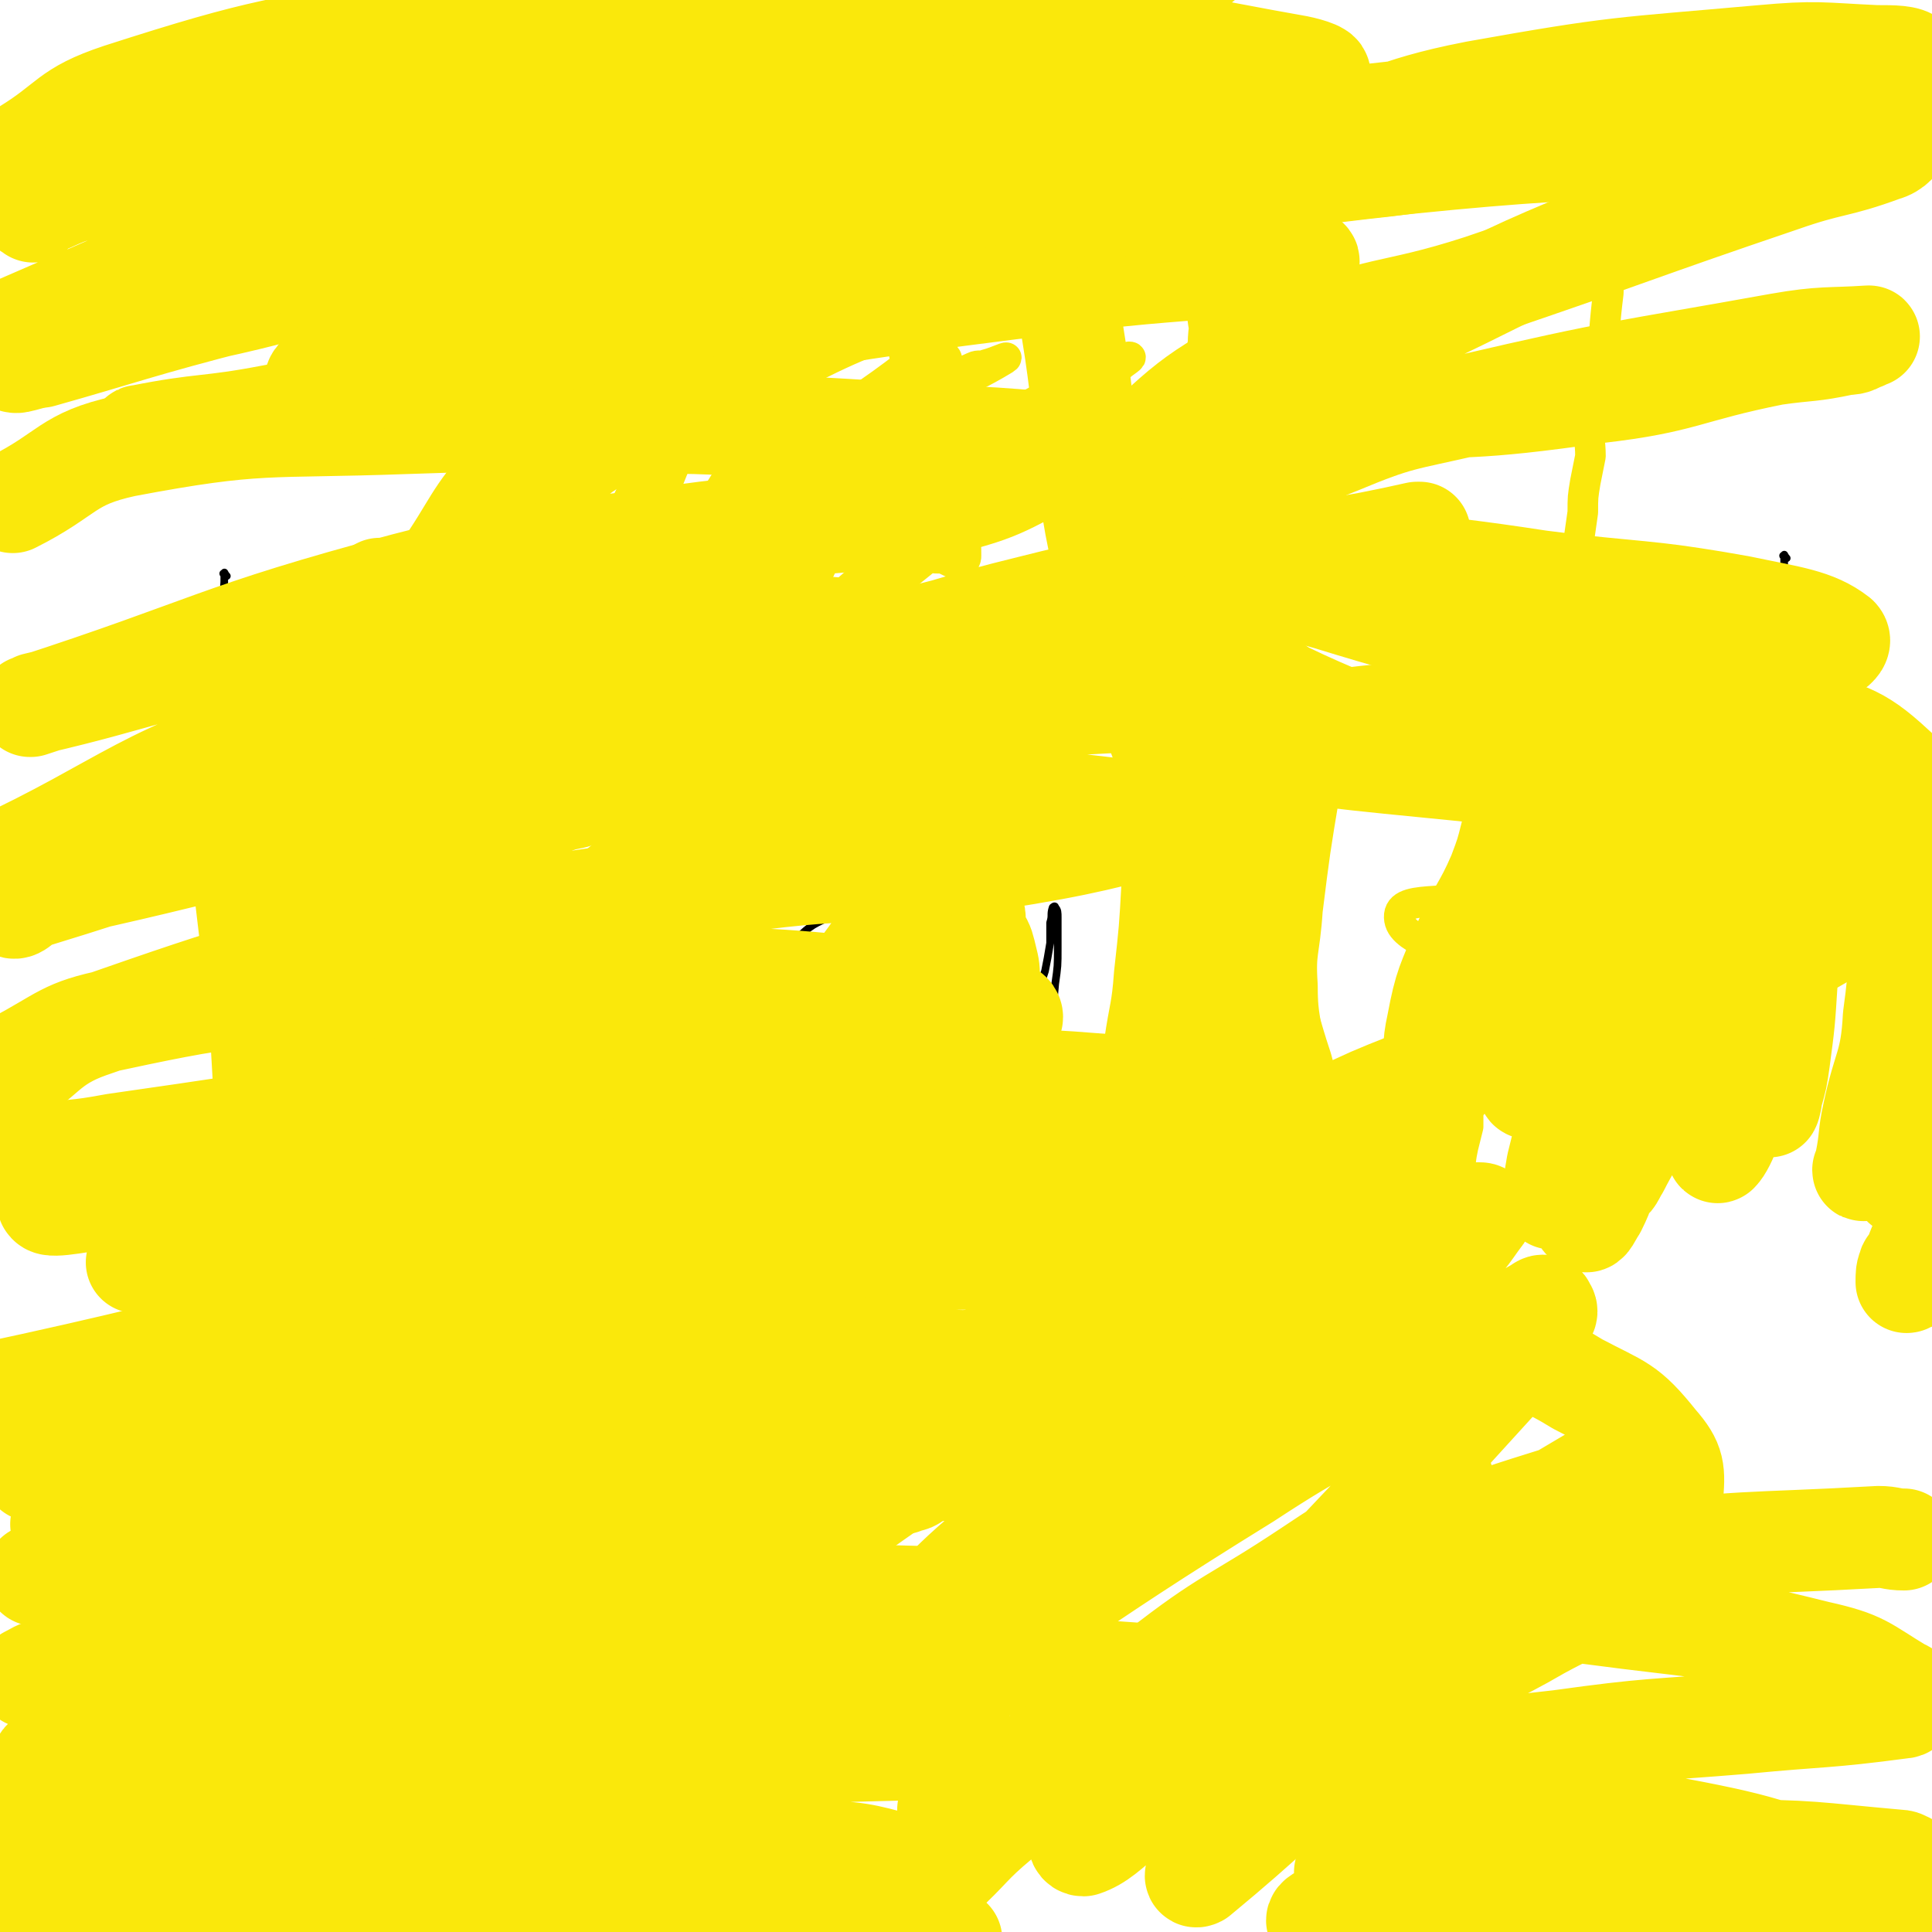 <svg viewBox='0 0 758 758' version='1.1' xmlns='http://www.w3.org/2000/svg' xmlns:xlink='http://www.w3.org/1999/xlink'><g fill='none' stroke='#000000' stroke-width='3' stroke-linecap='round' stroke-linejoin='round'><path d='M89,226c-1,-1 -1,-2 -1,-1 -1,0 0,0 0,1 0,4 0,4 -1,8 -1,6 -1,6 -1,12 -1,8 -1,8 -2,16 -2,15 -3,15 -4,30 -1,15 0,15 0,29 0,16 -1,16 0,31 1,13 1,13 2,26 1,13 1,13 2,26 2,13 2,13 3,26 1,14 2,14 3,28 0,10 0,10 0,20 1,8 1,8 1,17 1,9 1,9 1,19 1,7 1,7 1,14 1,7 0,7 1,15 1,5 1,4 2,9 1,5 1,5 2,9 '/><path d='M84,274c-1,-1 -2,-1 -1,-1 0,-1 1,0 2,-1 5,-1 5,-1 11,-3 4,-1 4,-1 9,-2 8,-1 8,-2 16,-1 8,0 9,-1 17,1 5,2 5,2 9,5 9,6 10,5 17,13 10,9 11,8 18,19 9,14 8,14 15,29 6,15 5,15 10,30 5,13 6,12 10,25 4,15 4,15 6,30 3,14 3,14 4,29 0,15 0,15 -2,30 -2,12 -2,13 -5,25 -4,12 -4,12 -8,23 -2,6 -2,6 -4,11 -5,10 -5,10 -10,19 -5,6 -5,6 -11,12 -4,3 -4,2 -8,5 -3,2 -3,2 -7,4 -2,1 -2,1 -5,2 -2,1 -2,1 -4,1 -2,1 -3,1 -5,1 -1,0 -1,1 -3,0 -2,0 -2,0 -4,-1 0,0 0,-1 0,-1 '/><path d='M378,355c-1,-1 -1,-1 -1,-1 -1,-1 -2,-1 -3,-1 -3,-1 -3,-1 -6,-1 -6,-1 -6,-1 -12,-1 -4,0 -4,1 -8,2 -4,1 -4,2 -8,3 -7,2 -8,1 -15,4 -7,3 -8,4 -14,10 -7,6 -6,7 -11,14 -6,8 -6,8 -11,17 -5,9 -5,9 -9,18 -3,10 -3,11 -5,22 -1,13 -1,13 -1,26 0,11 0,11 2,23 1,4 2,4 4,9 2,4 1,5 5,9 4,5 4,5 11,7 8,4 8,5 17,4 9,0 10,-2 19,-5 10,-4 10,-4 19,-10 8,-6 8,-7 14,-14 7,-8 6,-9 12,-18 5,-9 5,-9 10,-19 5,-10 5,-11 9,-21 3,-9 4,-9 6,-18 3,-10 3,-10 5,-21 1,-6 1,-6 3,-12 1,-5 1,-5 2,-11 0,-4 0,-4 0,-8 1,-3 0,-3 1,-6 0,0 1,-1 1,0 1,1 1,2 1,4 0,6 0,6 0,12 0,7 0,7 -1,14 -1,13 -2,13 -3,26 -2,16 -2,16 -3,31 0,10 0,10 0,20 0,7 0,7 1,14 0,6 -1,7 1,13 1,3 2,3 4,6 1,1 1,1 1,1 '/><path d='M460,298c-1,-1 -1,-1 -1,-1 -1,-1 0,0 0,0 0,1 0,0 0,0 -1,5 0,5 0,10 -1,8 -1,8 -2,15 0,14 0,14 0,28 -1,18 -1,18 -1,35 -1,7 0,7 0,14 -1,10 0,10 0,19 -1,4 -1,4 -1,8 0,5 0,5 -1,10 -1,4 -1,4 -2,8 0,3 0,3 -1,6 0,2 0,3 -1,3 0,0 0,-1 0,-3 -1,-5 0,-5 0,-10 0,-8 -1,-8 -1,-16 0,-17 0,-17 1,-34 1,-8 2,-8 4,-17 2,-9 1,-9 3,-18 1,-6 2,-6 3,-12 1,-6 2,-6 3,-11 0,-4 0,-4 1,-8 1,-5 0,-5 2,-10 1,-4 1,-4 3,-7 2,-3 2,-3 5,-5 3,-3 3,-3 7,-4 4,-2 4,-2 8,-3 5,-1 5,0 10,-1 '/><path d='M626,331c-1,-1 -1,-1 -1,-1 -2,-1 -3,0 -5,0 -3,0 -3,0 -6,0 -3,1 -3,1 -6,1 -4,2 -4,1 -8,4 -8,4 -8,5 -15,10 -6,4 -7,4 -12,9 -4,5 -4,6 -7,12 -4,8 -4,8 -7,16 -2,5 -2,5 -3,10 -2,9 -3,9 -3,18 0,6 0,7 2,12 2,4 3,5 7,7 5,4 6,4 13,5 7,1 7,1 14,-1 8,-2 8,-3 15,-8 11,-8 13,-7 22,-17 6,-7 5,-8 9,-17 2,-5 2,-5 4,-11 2,-5 2,-5 3,-9 1,-6 1,-9 2,-12 0,-1 -1,1 -1,3 -1,8 -1,8 -1,16 0,8 0,8 0,16 0,9 0,9 1,17 0,8 0,8 1,16 0,5 1,5 2,10 1,6 1,6 3,11 3,4 3,4 7,8 3,3 4,3 8,6 '/><path d='M701,219c-1,-1 -1,-2 -1,-1 -1,0 0,0 0,1 0,1 0,1 0,3 0,12 1,12 0,23 -1,16 -2,16 -3,31 -2,19 -2,19 -4,38 -2,14 -2,14 -4,29 -2,15 -1,15 -3,31 -1,8 -2,8 -3,17 -1,4 -1,4 -2,8 0,4 0,4 -1,7 0,3 -1,4 0,6 1,1 2,0 2,0 2,-1 2,-2 4,-4 4,-6 3,-6 8,-12 4,-7 4,-7 9,-14 6,-7 7,-7 13,-14 6,-6 5,-6 11,-12 2,-2 2,-3 6,-4 3,-1 4,0 7,2 4,3 4,4 6,9 2,11 1,11 2,23 1,16 1,16 1,32 0,10 -1,10 -1,20 -1,8 -1,8 -2,16 -1,7 -1,7 -3,13 -2,5 -2,5 -4,9 -2,3 -2,3 -3,6 '/></g>
<g fill='none' stroke='#FAE80B' stroke-width='3' stroke-linecap='round' stroke-linejoin='round'><path d='M123,361c-1,-1 -1,-1 -1,-1 -1,-1 -1,0 -1,0 0,0 0,0 0,1 -1,1 -1,1 -1,3 0,3 0,3 0,6 0,7 0,7 1,13 1,8 1,8 2,16 1,10 0,10 0,20 1,11 1,11 2,22 1,20 1,20 2,39 0,13 -1,13 0,26 1,7 2,7 4,14 1,5 0,5 1,9 1,3 1,4 2,5 1,0 1,-1 2,-2 1,-9 1,-9 2,-17 1,-16 0,-16 0,-31 0,-15 1,-15 0,-31 -1,-17 -1,-17 -2,-34 -2,-35 -2,-35 -5,-70 -1,-11 -1,-11 -2,-21 -1,-7 -1,-7 -2,-14 0,-3 0,-3 -1,-6 0,-3 0,-3 0,-5 0,-1 0,-3 0,-2 1,1 1,3 1,7 2,8 2,8 4,17 3,15 3,15 6,30 3,15 4,15 7,30 3,15 3,15 5,29 3,14 3,14 4,28 2,10 1,10 3,20 0,5 0,5 1,10 0,5 0,5 1,11 1,3 1,3 2,7 0,2 0,2 1,4 0,0 0,0 0,0 0,-3 0,-4 0,-8 0,-5 0,-5 0,-11 -1,-8 -1,-8 -1,-17 -1,-12 -1,-12 -3,-25 -1,-10 -1,-10 -3,-20 -3,-16 -3,-16 -7,-32 -4,-16 -5,-16 -10,-30 -2,-7 -3,-7 -4,-13 -3,-9 -3,-9 -5,-18 -1,-5 -1,-5 -2,-9 -1,-5 -1,-5 -3,-10 0,-3 0,-3 -1,-6 0,-2 0,-2 -1,-4 0,0 0,-1 0,0 -1,3 -2,3 -2,7 -1,14 -1,14 -1,27 0,14 -1,14 1,27 3,15 3,15 8,31 4,14 4,14 9,29 3,9 4,9 7,18 4,12 3,12 7,25 2,5 2,4 3,9 1,4 1,4 2,7 1,3 1,3 1,5 1,2 0,2 1,3 0,0 0,0 0,0 1,-1 1,-2 1,-3 0,-7 -1,-7 -1,-14 -1,-11 -1,-11 -2,-22 -1,-11 -1,-11 -3,-21 -3,-13 -3,-13 -7,-26 -3,-12 -4,-12 -8,-24 -5,-11 -5,-11 -9,-22 -3,-8 -3,-8 -5,-17 -2,-6 -2,-7 -3,-14 -1,-4 -1,-4 -2,-9 -1,-3 -1,-3 -1,-6 -1,-2 -1,-2 -1,-4 -1,-1 0,-1 -1,-3 0,0 0,-1 0,-1 0,1 0,2 0,4 1,7 1,7 2,14 3,13 4,13 7,26 5,16 4,16 10,33 3,11 4,10 7,21 4,10 4,10 6,19 5,18 4,18 8,36 2,6 2,5 4,11 3,6 2,6 5,13 '/></g>
<g fill='none' stroke='#FAE80B' stroke-width='40' stroke-linecap='round' stroke-linejoin='round'><path d='M697,317c-1,-1 -1,-1 -1,-1 -1,-2 -1,-2 -2,-4 -3,-4 -3,-4 -5,-9 -4,-7 -5,-7 -8,-14 -3,-8 -2,-8 -4,-17 -2,-8 -2,-8 -3,-17 0,-2 1,-2 1,-4 '/><path d='M111,296c-1,-1 -1,-2 -1,-1 -1,0 0,1 0,2 0,3 0,3 0,5 0,6 0,6 0,12 1,5 1,5 1,10 1,10 1,10 2,21 0,9 1,9 2,18 1,14 0,14 1,27 1,11 1,11 3,21 1,10 1,10 4,20 2,10 1,10 4,20 2,6 2,6 5,11 2,4 2,4 4,8 2,2 2,2 3,5 1,2 1,2 2,4 0,0 1,0 1,0 0,-1 0,-2 0,-4 0,-6 0,-6 0,-12 -1,-6 -1,-6 -2,-12 -2,-9 -2,-9 -4,-17 -1,-8 -1,-8 -3,-15 -3,-10 -3,-10 -5,-20 -2,-8 -2,-8 -4,-16 -2,-10 -2,-10 -4,-20 -3,-11 -3,-11 -6,-23 -1,-4 -2,-4 -3,-8 -2,-4 -2,-4 -3,-8 -1,-2 -1,-2 -3,-5 0,-2 0,-2 -1,-3 0,-1 0,-1 -1,-1 0,0 0,0 0,0 1,3 1,3 1,6 2,6 2,6 3,12 2,9 2,9 3,18 2,11 2,11 4,21 3,19 3,19 7,38 3,12 3,12 5,23 3,9 3,9 5,17 3,10 3,10 6,20 3,9 3,9 6,18 1,6 1,6 3,11 1,4 1,4 2,8 1,3 1,3 1,6 1,2 1,3 1,4 0,1 0,1 -1,1 0,-1 0,-2 -1,-3 -3,-7 -3,-7 -5,-13 -3,-8 -3,-8 -5,-16 -5,-16 -4,-16 -8,-32 -2,-9 -2,-9 -4,-19 -2,-10 -1,-10 -3,-19 -2,-10 -2,-10 -4,-21 -1,-7 -1,-7 -2,-15 -2,-9 -2,-9 -5,-19 -2,-9 -1,-9 -4,-18 -2,-9 -2,-9 -5,-18 -2,-6 -2,-6 -4,-12 -2,-4 -2,-4 -3,-8 -2,-2 -2,-2 -3,-5 -2,-2 -2,-2 -3,-3 -1,-1 -1,-1 -2,-2 0,0 0,0 0,0 0,0 1,0 1,1 1,4 0,4 1,9 2,14 2,14 4,27 2,16 2,16 4,33 2,16 2,16 4,33 1,18 1,18 2,35 1,19 1,19 2,37 1,16 1,16 1,32 0,15 0,15 1,29 0,21 0,21 1,42 0,5 0,5 0,9 1,3 0,3 1,6 0,1 0,3 0,3 0,0 0,-2 0,-3 1,-9 1,-9 2,-17 2,-14 2,-14 3,-27 1,-18 1,-19 3,-37 3,-17 3,-17 6,-33 4,-17 5,-17 10,-33 4,-14 4,-14 8,-29 2,-6 2,-6 3,-11 2,-5 2,-5 3,-10 1,-3 1,-3 2,-6 0,-1 0,-2 1,-3 1,-1 1,-1 1,-1 1,3 1,4 1,8 -1,7 -1,7 -2,15 0,12 0,12 -1,23 -1,15 -1,15 -1,30 -1,17 -1,17 -1,33 -1,15 -1,15 -2,30 -1,8 -1,8 -1,17 0,9 0,9 1,18 0,5 0,5 1,9 0,3 0,3 1,6 1,2 1,4 2,4 1,0 2,-1 3,-3 5,-10 5,-10 9,-21 6,-16 6,-16 12,-31 4,-11 4,-11 8,-22 3,-8 4,-7 7,-15 1,-5 1,-5 2,-9 2,-4 2,-4 3,-8 1,-2 1,-2 2,-4 0,-1 1,-2 0,-2 0,2 -1,3 -2,6 -3,12 -3,12 -7,24 -3,10 -4,10 -7,19 -3,9 -4,9 -6,18 -3,9 -3,9 -6,18 -1,5 -1,5 -2,10 -1,3 -1,3 -2,6 0,2 -1,4 -1,3 1,-1 1,-3 2,-6 4,-12 5,-12 9,-23 5,-13 5,-13 10,-25 5,-11 5,-11 9,-22 2,-9 2,-9 4,-18 2,-7 2,-7 4,-14 1,-4 2,-4 3,-9 1,-5 1,-5 1,-10 1,-1 1,-2 1,-2 -1,0 -1,1 -2,3 -2,6 -2,6 -4,13 -2,7 -3,7 -5,14 -2,8 -2,8 -3,16 -1,5 -1,5 -2,11 -1,4 -1,4 -1,7 0,2 0,2 0,4 0,2 0,2 1,3 0,0 1,0 2,-1 2,-4 2,-4 3,-10 4,-14 3,-15 6,-30 1,-6 1,-6 2,-12 1,-7 1,-7 2,-14 1,-6 0,-6 1,-12 0,-3 0,-3 0,-6 0,-3 0,-3 0,-6 0,-1 0,-1 0,-2 0,-1 0,-2 0,-1 0,0 1,0 1,1 1,4 1,4 2,8 2,5 2,5 4,10 2,7 2,7 4,15 2,6 2,6 4,11 1,4 1,4 2,8 1,2 1,2 1,4 1,1 1,1 1,3 0,0 0,1 0,1 0,-1 0,-1 -1,-2 -1,-5 -1,-5 -2,-10 -2,-8 -2,-8 -3,-16 -2,-13 -2,-13 -4,-26 -1,-9 -1,-9 -2,-18 -3,-20 -4,-20 -7,-40 -1,-7 0,-7 -2,-14 -5,-18 -5,-18 -11,-36 -4,-8 -4,-8 -9,-16 -3,-7 -3,-7 -7,-14 -2,-4 -3,-4 -6,-8 -2,-5 -2,-5 -4,-9 -4,-8 -4,-8 -8,-16 -1,-3 -1,-3 -3,-6 -1,-2 -1,-2 -3,-4 -2,-3 -2,-3 -3,-6 -1,0 -1,0 -1,0 0,0 0,0 0,1 0,1 1,1 1,3 1,5 0,5 1,9 1,6 2,6 3,12 1,8 1,9 2,17 2,10 2,10 3,19 2,10 2,10 5,20 3,15 3,15 7,31 3,9 3,9 5,19 3,10 3,10 5,19 3,10 3,10 6,19 3,7 3,7 5,14 2,5 2,5 4,11 1,5 1,5 3,9 1,3 1,3 1,6 1,1 1,1 1,3 0,1 1,2 1,2 -1,-1 -1,-2 -1,-3 -2,-7 -2,-7 -4,-13 -4,-12 -4,-12 -9,-24 -4,-14 -4,-14 -9,-27 -4,-13 -5,-13 -9,-27 -6,-21 -5,-21 -11,-42 -3,-9 -2,-9 -5,-17 -4,-9 -3,-9 -8,-17 -3,-6 -4,-5 -8,-11 -3,-4 -3,-4 -7,-9 -2,-3 -2,-3 -5,-5 -2,-3 -2,-3 -5,-4 -1,-1 -2,0 -3,1 -1,2 -1,2 -1,5 -1,7 -1,7 0,14 2,15 2,15 6,30 4,16 5,16 10,31 4,13 5,13 10,26 4,15 4,16 8,31 3,11 3,11 5,23 3,16 3,16 7,31 8,36 8,36 18,71 4,16 4,16 9,32 6,19 7,19 13,38 '/><path d='M381,392c-1,-1 -1,-1 -1,-1 -1,-1 -1,-1 -2,-1 -2,0 -2,0 -5,0 -6,1 -6,0 -12,1 -6,2 -7,2 -13,5 -12,6 -13,5 -25,13 -12,9 -12,10 -22,22 -12,12 -13,12 -22,26 -9,14 -7,15 -15,31 -4,8 -4,8 -7,17 -1,4 -1,4 -1,8 0,4 -2,7 1,8 6,2 9,0 17,-2 10,-4 11,-4 20,-11 13,-11 13,-12 24,-25 10,-14 8,-15 18,-29 9,-14 10,-14 19,-28 8,-13 8,-13 14,-26 5,-9 4,-10 8,-19 1,-5 2,-4 3,-9 1,-4 1,-4 2,-8 0,-3 1,-4 0,-5 0,-1 -1,0 -2,0 -7,4 -8,3 -12,8 -13,12 -14,13 -24,28 -9,13 -8,15 -16,29 -5,10 -5,9 -10,19 -3,6 -3,6 -5,13 -1,4 -2,4 -1,9 1,3 2,3 4,5 3,2 4,3 7,2 12,-3 12,-4 23,-11 11,-8 13,-7 22,-18 8,-11 6,-12 12,-25 3,-8 4,-8 6,-16 3,-8 2,-9 2,-17 0,-5 0,-5 -1,-9 -1,-4 -1,-5 -3,-8 -2,-2 -2,-5 -5,-3 -19,9 -22,9 -39,24 -12,10 -12,12 -20,25 -9,16 -9,16 -15,33 -4,12 -4,13 -6,25 -1,9 -1,9 -1,18 1,3 0,6 2,7 6,1 8,0 14,-4 10,-6 10,-7 17,-16 12,-15 12,-16 22,-32 9,-15 10,-15 16,-30 6,-14 4,-15 7,-30 1,-8 1,-8 2,-16 0,-6 1,-6 0,-11 0,-4 1,-5 -1,-7 -2,-2 -3,-3 -5,-2 -10,5 -11,5 -19,12 -9,9 -8,10 -16,20 -10,12 -11,11 -20,24 -9,13 -10,12 -16,27 -6,14 -5,15 -8,30 -2,10 0,10 -1,21 '/><path d='M463,293c-1,-1 -1,-1 -1,-1 -1,-1 -1,-1 -1,-1 0,1 0,1 0,1 0,4 0,4 0,7 0,7 0,7 -1,13 0,18 1,18 0,35 -1,18 -1,18 -3,36 -1,14 -2,14 -4,28 -2,9 -2,9 -4,17 0,3 -1,2 -2,5 -1,2 -1,4 -2,4 -1,-1 0,-3 0,-6 0,-1 0,-1 0,-2 '/><path d='M471,302c-1,-1 -1,-1 -1,-1 -1,-1 0,-1 0,-1 0,-1 0,-1 0,-2 0,0 0,-1 0,-1 1,8 0,9 1,18 2,18 4,18 5,37 1,17 1,17 0,34 0,11 0,11 -2,22 -1,14 -1,14 -3,28 -1,5 -1,5 -2,10 0,3 -1,6 -1,6 0,0 -1,-4 0,-7 2,-18 1,-18 4,-35 4,-18 4,-19 9,-36 6,-18 8,-17 15,-35 3,-9 3,-9 6,-19 2,-7 2,-7 4,-15 1,-4 0,-4 1,-8 1,-4 1,-4 2,-7 0,-1 1,-3 1,-3 0,1 0,3 -1,6 -1,8 -2,8 -3,15 -4,24 -4,24 -7,48 -1,16 -3,16 -2,31 0,15 2,15 3,31 1,1 1,1 1,3 '/><path d='M636,341c-1,-1 -1,-1 -1,-1 -2,-2 -1,-2 -2,-3 -2,-1 -2,-1 -4,-2 -2,-1 -2,-2 -4,-2 -3,0 -4,-1 -6,1 -4,4 -4,5 -7,11 -4,9 -4,9 -6,18 -2,9 -2,9 -4,18 -1,10 -1,10 -2,20 0,7 0,7 0,15 0,3 0,3 0,6 0,2 -1,5 0,5 0,-1 0,-4 0,-7 1,-9 1,-9 2,-18 2,-15 1,-15 5,-30 4,-18 5,-18 12,-35 1,-5 2,-5 4,-9 0,-1 1,-3 0,-2 -4,8 -5,10 -10,19 -6,14 -6,14 -13,27 -7,14 -8,14 -16,27 -6,10 -6,10 -13,20 -3,3 -3,5 -5,6 -1,0 -3,-1 -3,-3 0,-10 -1,-11 1,-20 3,-16 4,-16 10,-31 6,-14 8,-14 14,-28 3,-8 3,-8 5,-16 2,-5 2,-5 3,-9 1,-1 1,-3 1,-2 0,4 0,6 -1,12 -4,17 -4,17 -10,34 -5,18 -6,17 -12,35 -5,14 -6,14 -11,29 -2,7 -2,7 -4,15 0,0 -1,1 -1,0 1,-3 2,-3 3,-7 7,-19 6,-19 13,-37 7,-16 9,-16 16,-32 7,-14 5,-15 13,-30 3,-7 3,-7 8,-13 4,-3 6,-5 10,-4 4,1 6,3 7,8 2,14 1,15 0,29 -1,18 -2,18 -5,36 -3,21 -3,21 -7,42 -2,12 -2,12 -5,24 -1,6 -1,6 -2,11 0,1 0,3 0,2 2,-5 3,-7 5,-14 3,-13 3,-13 6,-26 6,-17 6,-17 12,-34 5,-15 4,-16 10,-30 6,-13 7,-13 15,-24 1,-2 1,-3 4,-3 2,0 4,-1 5,2 1,12 0,13 -3,27 -3,19 -4,19 -9,39 -5,17 -5,17 -11,34 -3,9 -4,9 -8,17 -2,3 -2,5 -5,6 -1,1 -3,0 -4,-3 -2,-25 -2,-26 0,-52 2,-23 3,-23 8,-45 4,-19 3,-20 9,-37 1,-2 4,-3 5,-2 3,7 4,10 5,19 0,18 -1,19 -4,37 -2,19 -1,20 -6,39 -4,19 -5,19 -11,37 -3,9 -2,9 -6,17 -2,3 -3,6 -4,5 -2,-1 -2,-4 -1,-8 7,-39 9,-39 17,-78 4,-22 2,-23 8,-45 5,-20 6,-20 12,-39 5,-16 6,-16 11,-31 4,-9 3,-9 7,-18 2,-6 2,-6 5,-12 1,-2 2,-5 4,-4 3,2 3,5 5,10 4,15 4,15 6,31 2,23 2,23 1,47 0,20 -1,20 -4,41 -4,25 -3,26 -8,50 -4,15 -8,26 -11,29 -1,1 1,-11 3,-21 2,-18 3,-18 5,-37 2,-25 2,-25 4,-51 2,-20 2,-20 5,-41 3,-24 3,-24 7,-47 0,-2 1,-5 1,-4 1,0 1,2 1,5 1,19 0,19 1,38 0,22 2,22 2,43 0,24 -1,24 -2,48 -1,16 -1,16 -3,31 -1,7 -1,7 -3,14 0,2 -1,5 -1,4 0,-8 0,-11 1,-22 1,-19 0,-19 3,-37 2,-19 1,-20 6,-39 4,-15 4,-16 10,-30 1,-4 2,-4 5,-6 3,-1 5,-3 8,-1 7,5 9,6 11,15 6,19 4,20 6,41 1,22 2,22 -1,44 -1,19 -4,19 -8,38 -2,9 -1,9 -3,19 0,1 -1,4 -1,3 2,-4 3,-7 5,-15 4,-17 4,-17 7,-35 3,-20 2,-20 4,-40 1,-11 1,-11 2,-22 0,-5 0,-5 1,-9 0,-1 0,-2 1,-1 1,3 2,4 2,10 1,22 1,22 0,45 0,19 -1,19 -2,38 -2,12 -2,12 -3,24 -1,4 -2,4 -2,8 0,2 1,4 1,3 2,-9 3,-11 4,-22 2,-17 2,-18 3,-36 1,-15 1,-15 1,-30 0,-11 0,-11 0,-23 0,0 0,0 0,-1 '/><path d='M750,498c-1,-1 -1,-2 -1,-1 -1,2 -1,3 -1,6 0,0 1,0 1,-1 2,-4 2,-4 3,-9 0,-2 0,-2 1,-4 '/><path d='M159,605c-1,-1 -2,-2 -1,-1 0,0 0,1 1,2 6,2 6,2 12,3 8,2 8,2 16,4 16,3 16,2 31,5 15,4 15,4 30,8 15,4 15,5 31,9 16,4 16,3 33,7 16,2 16,2 32,4 14,3 14,3 28,5 17,2 17,1 34,3 16,1 16,1 31,2 14,1 14,1 29,2 12,0 12,0 25,0 9,0 9,0 18,-1 10,0 10,0 20,-1 6,0 6,0 12,-2 6,-1 6,-1 12,-3 7,-4 7,-4 14,-9 3,-2 3,-2 5,-6 3,-3 3,-3 5,-6 1,-4 1,-5 0,-9 0,-8 -1,-8 -3,-16 -2,-9 -3,-9 -6,-18 -3,-10 -3,-10 -7,-20 -6,-15 -6,-15 -13,-30 -7,-15 -8,-14 -15,-29 -6,-13 -7,-13 -12,-27 -6,-16 -5,-16 -10,-32 -4,-15 -4,-15 -8,-30 -5,-15 -4,-15 -10,-30 -5,-14 -5,-14 -11,-28 -10,-27 -10,-27 -21,-55 -5,-14 -5,-14 -10,-27 -5,-14 -5,-14 -10,-28 -3,-11 -3,-10 -6,-21 -2,-9 -2,-9 -4,-18 -2,-10 -2,-10 -3,-20 -1,-10 -1,-10 -2,-20 -1,-9 -1,-9 -2,-19 -1,-8 -1,-8 -2,-15 -2,-13 -2,-12 -4,-25 -1,-5 -1,-5 -1,-11 0,-6 0,-6 0,-11 1,-9 2,-9 3,-18 1,-2 1,-2 2,-5 0,-2 0,-2 2,-4 1,-1 1,-1 2,-2 2,-1 2,-1 4,-1 2,-1 2,0 4,0 3,1 3,1 6,2 3,2 3,2 7,4 3,2 3,2 7,5 3,3 3,4 6,7 5,5 5,5 9,11 4,5 4,5 8,10 3,4 3,4 5,9 3,8 3,8 4,16 1,5 0,5 0,10 -1,9 -1,9 -3,18 -2,9 -2,9 -6,17 -4,8 -3,9 -8,17 -6,8 -6,8 -13,16 -7,8 -7,8 -15,15 -14,13 -13,14 -29,25 -11,8 -12,7 -25,14 -25,12 -25,13 -51,23 -12,5 -12,3 -24,6 -9,3 -9,2 -18,5 -9,2 -9,2 -19,5 -9,2 -9,3 -18,6 -9,3 -9,2 -18,6 -7,2 -7,2 -14,5 -5,1 -5,1 -10,3 -2,1 -2,1 -5,2 -4,1 -4,2 -8,2 -1,0 -3,-1 -2,-2 2,-4 3,-4 8,-8 7,-5 7,-4 15,-8 15,-8 14,-9 29,-16 14,-7 14,-7 28,-13 15,-6 15,-5 31,-10 15,-4 15,-4 30,-8 15,-5 15,-4 30,-8 17,-5 17,-5 33,-9 16,-4 16,-4 32,-7 17,-4 17,-3 34,-6 17,-3 17,-3 34,-6 16,-3 16,-3 33,-6 10,-2 10,-2 19,-4 1,0 1,0 1,0 '/></g>
<g fill='none' stroke='#FAE80B' stroke-width='12' stroke-linecap='round' stroke-linejoin='round'><path d='M248,121c-1,-1 -1,-2 -1,-1 -1,0 0,0 0,1 2,3 1,3 3,6 4,6 3,6 8,11 6,7 8,5 14,12 6,7 4,9 10,16 6,6 7,6 14,11 6,5 7,5 14,10 5,4 5,5 10,9 5,4 5,4 10,7 5,4 5,4 11,6 5,3 5,2 11,4 4,2 4,2 9,3 3,2 3,2 6,3 3,0 3,0 5,1 2,1 2,1 4,1 0,0 0,0 1,0 1,0 1,0 1,0 1,-2 1,-2 1,-3 0,-4 0,-4 -1,-7 0,-4 -1,-4 -2,-8 -1,-4 -1,-4 -2,-8 -3,-8 -3,-8 -5,-15 -3,-6 -3,-6 -5,-12 -2,-5 -2,-5 -4,-10 -3,-9 -2,-9 -5,-18 -1,-5 -1,-5 -2,-10 -1,-5 -1,-5 -2,-9 0,-5 0,-5 -1,-11 0,-4 0,-4 0,-8 0,-3 0,-3 -1,-6 0,-3 0,-3 0,-5 0,-1 0,-1 -1,-3 0,0 0,-1 -1,0 -1,0 -1,1 -2,3 -4,7 -3,8 -8,15 -10,17 -11,17 -22,34 -12,18 -12,18 -23,37 -26,42 -27,42 -51,85 -12,20 -12,20 -21,41 -7,16 -10,17 -11,33 -1,6 2,12 8,11 17,-6 19,-12 36,-26 43,-34 44,-33 83,-72 21,-20 16,-24 37,-45 12,-13 15,-10 28,-21 11,-10 10,-12 21,-21 5,-5 6,-5 12,-9 1,-2 1,-1 3,-3 0,0 0,0 0,0 -8,8 -8,8 -16,16 -17,17 -16,18 -35,34 -41,36 -44,34 -85,70 -12,10 -10,12 -21,24 -9,9 -10,9 -19,19 -1,1 -3,4 -3,3 2,-3 4,-6 8,-10 15,-16 15,-16 32,-31 54,-49 54,-48 108,-96 9,-8 9,-8 17,-16 3,-3 7,-7 5,-6 -4,3 -9,7 -18,14 -38,30 -41,28 -77,60 -26,24 -23,27 -48,52 -11,11 -13,9 -24,20 -4,5 -3,6 -8,11 -1,1 -3,3 -2,2 5,-7 6,-10 14,-17 67,-64 67,-64 136,-126 11,-10 11,-9 23,-18 7,-5 8,-5 15,-11 2,-2 6,-4 4,-4 -7,2 -11,3 -21,9 -44,24 -45,23 -86,52 -34,24 -32,26 -63,54 -29,27 -29,28 -56,57 -9,9 -9,9 -18,19 -1,1 -2,1 -2,1 0,0 0,-2 1,-3 25,-25 25,-25 50,-50 31,-31 31,-31 63,-62 18,-18 18,-18 37,-35 8,-8 9,-7 17,-15 2,-1 5,-4 3,-3 -29,16 -34,16 -65,37 -41,29 -40,30 -78,64 -27,23 -25,25 -50,51 -7,7 -13,13 -13,14 1,1 8,-6 15,-12 41,-34 40,-35 81,-68 38,-31 38,-31 77,-60 22,-17 23,-17 43,-33 1,-1 1,-2 0,-1 -23,10 -26,7 -47,22 -65,45 -64,47 -125,97 -10,9 -11,12 -18,21 -1,0 1,-1 3,-1 31,-24 30,-25 61,-48 39,-28 40,-28 80,-55 19,-13 20,-12 39,-25 5,-3 6,-4 9,-7 1,-1 0,-2 -1,-1 -11,4 -11,4 -22,9 -37,21 -39,19 -74,43 -31,21 -29,24 -58,49 -6,6 -6,5 -13,11 -2,3 -5,6 -4,6 0,-1 3,-4 7,-8 16,-15 16,-15 34,-29 48,-37 47,-39 96,-72 23,-16 31,-16 49,-27 3,-2 -3,1 -7,2 -2,1 -3,0 -5,1 -15,7 -16,6 -31,14 -48,28 -49,27 -96,59 -28,18 -27,20 -52,41 -5,4 -10,11 -8,10 3,-1 8,-7 16,-14 41,-34 40,-36 82,-68 30,-23 33,-20 63,-43 11,-7 16,-10 19,-17 2,-3 -5,-3 -10,-1 -36,13 -36,14 -71,32 -37,19 -39,18 -73,42 -15,10 -13,14 -26,27 -2,1 -4,2 -3,2 0,-1 2,-3 4,-5 21,-18 21,-18 42,-36 39,-34 39,-34 78,-68 6,-5 6,-5 12,-10 2,-2 4,-4 3,-5 -1,0 -4,1 -8,3 -15,9 -15,9 -29,20 -41,33 -42,33 -81,68 -1,1 0,2 -1,3 -2,4 -3,4 -6,8 -1,1 -2,2 -2,1 7,-7 8,-9 16,-17 34,-29 37,-28 69,-58 2,-3 -1,-4 -1,-8 0,-3 2,-4 2,-5 -1,-2 -3,-2 -5,-1 -13,8 -14,9 -25,19 -43,41 -43,42 -84,84 -5,5 -4,5 -8,10 0,0 0,-1 0,-1 12,-9 12,-9 24,-19 49,-40 50,-40 98,-81 2,-1 2,-2 3,-5 0,0 -1,0 -1,0 -3,3 -3,4 -6,7 -13,12 -13,11 -26,23 -14,14 -14,14 -28,28 -7,7 -6,8 -14,14 -2,2 -6,3 -6,2 2,-3 5,-6 10,-11 37,-39 35,-41 75,-76 15,-14 19,-10 35,-22 4,-2 5,-4 4,-7 0,-2 -2,-4 -4,-3 -14,3 -16,1 -28,10 -49,35 -49,37 -94,78 -32,31 -33,31 -60,66 -20,26 -17,28 -35,55 -3,5 -5,7 -7,9 -1,1 0,-1 1,-3 14,-13 15,-12 27,-27 41,-47 39,-49 80,-96 7,-9 9,-8 16,-17 2,-1 2,-4 1,-4 -6,0 -9,1 -16,6 -14,9 -16,8 -27,20 -17,19 -15,21 -29,41 -11,17 -11,17 -22,34 -3,7 -3,7 -6,13 -1,1 -2,2 -1,2 9,-7 11,-8 21,-16 48,-40 48,-39 95,-80 17,-15 17,-15 32,-31 4,-4 4,-6 6,-10 0,0 -1,0 -1,1 -3,7 -3,8 -5,15 -8,19 -8,19 -16,38 -10,25 -10,25 -21,50 -2,4 -4,7 -6,7 -1,1 -2,-3 0,-5 11,-12 12,-12 26,-22 53,-38 55,-37 108,-73 1,0 0,-1 0,-1 -3,2 -4,2 -6,6 -12,17 -12,18 -22,36 -13,24 -13,24 -25,49 -9,20 -8,20 -16,41 -3,8 -3,8 -5,16 -1,3 -1,3 -1,6 0,2 1,2 2,3 2,2 3,1 5,2 4,0 4,-1 8,-1 2,0 2,0 5,1 3,0 4,-1 5,2 2,8 1,9 1,19 '/><path d='M238,139c-1,-1 -1,-2 -1,-1 -1,0 -1,1 -1,3 0,2 -1,2 -1,4 1,2 2,2 3,4 2,3 1,5 4,5 7,1 8,-2 17,-1 2,0 5,0 4,3 -14,40 -19,41 -35,82 -8,19 -29,39 -13,39 88,-3 115,-33 221,-45 10,-1 6,9 12,19 1,2 2,4 1,4 '/><path d='M612,35c-1,-1 -2,-2 -1,-1 2,0 3,0 7,1 3,0 3,0 7,0 1,-1 1,-1 1,0 1,0 1,-1 1,0 3,2 3,2 5,5 2,3 3,3 5,5 1,2 1,2 2,4 1,1 1,1 1,3 1,2 0,2 0,4 0,4 1,4 1,8 0,6 1,6 0,13 0,4 -1,4 -2,8 -2,10 -2,10 -5,19 -1,5 -3,5 -3,11 -3,24 -1,25 -4,50 0,1 -2,0 -3,2 -1,5 0,6 0,12 -1,5 -1,5 -2,10 -1,6 -1,6 -1,12 -1,7 -1,7 -2,14 0,5 1,10 -2,10 -5,1 -7,-4 -15,-9 '/><path d='M616,271c-1,-1 -1,-2 -1,-1 -1,0 0,1 -1,2 -1,2 -1,2 -2,4 -3,6 -2,7 -5,13 -2,4 -2,4 -4,9 -2,5 -3,5 -5,10 -3,7 -3,8 -5,15 -2,5 -2,4 -3,9 -2,8 3,12 -3,16 -14,9 -37,2 -38,11 -1,10 19,12 33,26 2,2 0,3 0,7 -1,3 0,3 -1,7 -1,4 -1,4 -1,8 -1,3 -2,3 -2,7 -1,5 -1,5 -1,10 0,5 0,5 -1,10 0,4 0,4 0,8 -1,4 -1,4 -2,8 -1,5 -1,5 -1,10 -1,4 -1,4 -1,9 0,4 0,4 -1,8 0,4 0,4 -1,8 0,5 0,5 -2,9 -2,5 -4,4 -7,10 -1,4 0,4 -1,9 0,4 -1,4 -2,7 -1,5 -1,5 -2,10 -3,11 -4,11 -6,22 0,5 0,5 1,9 0,5 -1,5 0,9 3,6 5,6 9,12 3,3 3,4 7,6 5,3 6,3 12,5 9,2 9,2 17,4 11,2 11,2 21,5 1,0 1,0 2,1 '/></g>
<g fill='none' stroke='#FAE80B' stroke-width='40' stroke-linecap='round' stroke-linejoin='round'><path d='M219,620c-1,-1 -2,-1 -1,-1 0,-1 1,0 1,-1 9,-6 9,-7 18,-13 17,-11 16,-11 34,-20 35,-18 36,-16 72,-33 37,-16 36,-17 73,-33 21,-9 21,-8 42,-16 19,-8 18,-9 36,-16 19,-7 20,-6 39,-14 9,-3 9,-3 17,-8 2,-1 2,-1 3,-3 1,-1 4,-3 2,-3 -8,2 -10,2 -20,6 -45,18 -45,18 -88,39 -37,18 -37,17 -72,38 -37,24 -37,24 -71,51 -36,30 -34,32 -67,63 -2,2 -4,4 -3,3 2,0 5,-1 10,-4 19,-11 19,-10 37,-22 48,-33 46,-36 95,-67 35,-22 36,-20 74,-39 30,-16 31,-16 62,-30 15,-7 15,-8 31,-13 13,-4 14,-3 27,-6 5,-1 5,-2 10,-2 1,0 2,0 1,1 -6,8 -6,10 -16,16 -37,24 -39,21 -77,44 -39,24 -40,23 -76,52 -34,27 -35,27 -64,60 -18,20 -18,28 -30,44 -1,3 1,-4 4,-7 8,-5 9,-3 17,-8 76,-48 74,-51 150,-98 32,-21 33,-19 66,-38 25,-14 24,-15 49,-29 1,-1 2,-1 2,0 1,1 1,2 0,3 -10,14 -9,15 -20,27 -58,64 -59,63 -118,126 -21,23 -23,22 -42,46 -3,3 -4,9 -1,9 6,-2 10,-6 18,-13 40,-31 38,-33 78,-63 30,-23 30,-22 61,-42 22,-14 22,-14 44,-27 2,-1 5,-1 5,-1 -2,2 -6,3 -10,7 -23,19 -23,18 -45,39 -32,31 -31,31 -62,63 -22,22 -22,22 -43,45 -1,2 -3,5 -1,4 29,-24 30,-27 62,-54 33,-28 34,-27 67,-56 20,-17 20,-18 37,-36 1,-1 0,-3 -1,-3 -10,-2 -12,-4 -22,0 -42,13 -42,14 -82,33 -38,19 -38,19 -73,43 -35,23 -33,25 -66,51 -12,10 -11,11 -23,22 -7,6 -16,15 -14,13 5,-5 14,-15 28,-28 35,-33 34,-35 71,-65 28,-22 30,-20 60,-40 21,-14 22,-14 43,-27 4,-2 6,-4 7,-4 1,0 -1,3 -3,5 -11,10 -11,10 -23,18 -19,14 -19,14 -38,27 -23,14 -23,14 -46,28 -22,13 -22,13 -45,26 -19,10 -19,10 -37,21 '/><path d='M244,752c-1,-1 -1,-1 -1,-1 -2,-1 -2,0 -3,0 -7,-2 -7,-2 -13,-5 -4,-1 -4,-2 -8,-4 -5,-2 -5,-3 -10,-5 -10,-3 -10,-3 -20,-5 -10,-3 -10,-3 -20,-4 -18,-3 -18,-3 -37,-5 -17,-2 -17,-1 -34,-2 -11,-1 -11,-1 -22,-2 -9,0 -9,1 -18,1 -3,0 -3,0 -6,1 -2,0 -6,0 -4,1 11,1 15,2 29,2 23,1 23,1 46,1 26,1 26,0 52,2 54,2 54,3 108,6 13,1 14,0 27,2 4,0 9,0 7,1 -9,2 -14,2 -28,4 -37,5 -37,6 -75,10 -46,6 -46,4 -91,11 -36,5 -37,4 -72,13 -18,5 -18,7 -35,15 -2,1 -5,3 -3,3 9,0 12,-1 25,-3 62,-9 62,-12 124,-20 39,-6 39,-6 78,-8 38,-2 38,0 76,0 21,0 21,0 41,0 8,0 9,1 16,0 1,0 -1,0 -1,0 -19,-1 -19,-1 -37,-1 -50,1 -50,-1 -99,3 -34,2 -34,3 -68,9 -24,5 -24,6 -48,12 -3,1 -5,2 -6,2 0,-1 2,-2 4,-3 32,-9 32,-9 65,-16 42,-9 43,-8 85,-17 24,-5 24,-5 47,-11 13,-3 13,-2 26,-5 4,-1 10,-4 7,-4 -11,-3 -17,-4 -35,-3 -98,4 -99,2 -196,13 -36,4 -35,8 -70,17 -12,3 -22,5 -23,8 -2,1 9,1 17,0 50,-3 50,-2 99,-8 50,-6 50,-10 100,-16 52,-7 53,-4 105,-10 0,0 0,-1 -1,-1 -89,0 -90,-3 -180,2 -44,2 -44,5 -88,12 -30,6 -33,8 -60,13 -1,1 2,-1 4,-2 87,-26 86,-29 175,-51 46,-11 47,-8 94,-14 33,-4 71,-3 67,-4 -6,-3 -43,-5 -87,-4 -54,0 -55,-2 -108,6 -75,11 -75,14 -148,32 -3,0 -7,4 -5,4 10,-3 14,-7 29,-11 64,-16 64,-20 130,-30 87,-13 88,-9 177,-17 11,-1 24,-1 22,1 -3,2 -16,4 -32,6 -68,9 -69,5 -137,14 -51,7 -51,8 -102,19 -36,8 -36,9 -71,21 -7,2 -15,7 -13,7 5,-1 13,-6 26,-10 77,-18 77,-20 155,-34 57,-9 58,-7 116,-12 34,-3 36,-1 68,-3 1,0 -1,-1 -2,-1 -45,-1 -45,-2 -90,-2 -56,0 -57,-4 -112,2 -81,10 -81,16 -161,31 '/><path d='M83,663c-1,-1 -2,-1 -1,-1 52,-14 52,-18 106,-26 58,-9 59,-7 118,-9 42,-2 48,0 84,0 3,0 -4,1 -7,2 -2,0 -2,1 -4,2 -19,3 -19,2 -39,5 -71,8 -71,6 -142,16 -40,5 -40,4 -80,14 -51,11 -50,14 -100,28 -1,0 -2,1 -2,1 0,-2 0,-4 2,-5 38,-15 39,-15 78,-27 46,-14 46,-14 94,-26 52,-13 52,-10 104,-22 3,-1 8,-4 5,-4 -36,-1 -41,-2 -83,2 -53,4 -53,3 -105,14 -48,10 -47,14 -93,28 -4,1 -3,1 -7,3 '/><path d='M319,644c-1,-1 -1,-1 -1,-1 -1,-1 -1,-1 -2,-1 -6,-2 -6,-2 -12,-3 -18,-4 -18,-4 -35,-7 -42,-6 -42,-7 -84,-11 -44,-4 -44,-4 -89,-5 -36,-1 -36,1 -73,1 -4,1 -4,1 -9,1 '/><path d='M62,601c-1,-1 -2,-1 -1,-1 18,-4 19,-4 38,-6 70,-7 70,-7 140,-12 41,-2 41,-1 81,-1 16,-1 16,-1 32,-1 3,0 5,0 6,0 1,1 -2,1 -4,2 -35,0 -35,0 -70,0 -58,0 -58,-3 -115,0 -58,3 -58,6 -115,13 -15,1 -15,1 -30,3 '/><path d='M382,575c-1,-1 -1,-2 -1,-1 -2,0 -1,3 -3,3 -37,-1 -38,-2 -77,-5 -36,-3 -36,-5 -72,-7 -46,-2 -46,-2 -92,-2 -46,1 -46,-1 -92,4 -16,2 -16,5 -32,10 '/><path d='M32,565c-1,-1 -2,-1 -1,-1 14,-3 15,-2 31,-4 65,-8 65,-9 131,-15 46,-5 46,-4 92,-7 35,-1 35,-1 70,-2 11,0 11,0 23,-1 2,0 2,0 5,-1 0,0 1,0 1,0 -9,0 -10,0 -20,-1 -53,-2 -53,-4 -106,-5 -43,-1 -43,0 -86,2 -43,2 -44,1 -86,7 -40,5 -39,7 -78,15 0,0 -1,0 -1,0 1,-1 1,-2 2,-3 53,-16 53,-19 108,-30 57,-11 58,-8 116,-14 54,-6 54,-8 109,-11 43,-3 43,-2 86,-2 15,0 15,0 30,1 1,0 4,0 3,0 -63,1 -66,0 -131,2 -59,2 -60,-3 -119,6 -109,17 -109,23 -217,46 '/><path d='M75,532c-1,-1 -2,-1 -1,-1 82,-16 83,-17 167,-30 62,-9 63,-8 125,-15 47,-4 49,-2 94,-7 1,0 0,-2 -1,-3 -15,-4 -15,-4 -31,-6 -45,-5 -45,-6 -91,-7 -37,-2 -38,-2 -75,2 -80,7 -80,9 -160,21 -15,2 -15,3 -29,6 -9,2 -24,4 -18,3 25,-5 39,-8 79,-16 47,-10 46,-12 94,-19 54,-8 54,-7 109,-12 50,-4 50,-2 100,-5 32,-2 32,-2 65,-4 7,-1 9,-1 15,-1 1,0 -1,1 -2,1 -83,-4 -83,-8 -165,-9 -62,0 -63,-1 -124,6 -93,10 -93,12 -185,28 -12,2 -24,7 -22,8 1,2 14,-1 29,-3 64,-8 64,-8 128,-17 53,-7 53,-9 105,-14 77,-8 78,-6 155,-12 2,0 5,0 3,0 -17,-1 -20,-2 -41,-2 -65,-2 -65,-3 -130,-3 -27,-1 -27,1 -54,2 0,0 0,0 0,0 -85,13 -85,14 -169,26 -16,3 -16,2 -31,4 '/><path d='M62,449c-1,-1 -2,-1 -1,-1 17,-4 19,-3 38,-6 73,-12 73,-14 146,-24 48,-6 48,-2 96,-7 28,-4 30,-4 55,-11 2,0 1,-3 -1,-3 -11,-4 -12,-5 -24,-6 -58,-6 -59,-7 -117,-8 -52,-1 -52,0 -104,4 -53,4 -54,2 -105,13 -20,4 -20,7 -39,17 -2,2 -3,6 -1,5 12,-6 13,-13 30,-19 66,-23 67,-23 135,-38 59,-13 59,-12 119,-19 51,-7 51,-2 101,-9 38,-6 42,-8 75,-16 2,-1 -3,-1 -5,-1 -37,-4 -37,-5 -74,-7 -55,-3 -55,-4 -110,-3 -55,1 -55,0 -110,8 -75,11 -75,15 -150,31 -2,0 -6,3 -4,2 18,-9 20,-16 44,-23 76,-24 77,-23 155,-39 56,-11 56,-9 113,-16 70,-8 71,-8 141,-15 1,0 4,2 2,2 -111,7 -114,2 -228,13 -61,6 -63,2 -121,21 -58,19 -58,26 -112,55 -3,2 -2,6 -1,7 2,1 4,-3 8,-4 46,-14 46,-16 93,-26 66,-14 67,-10 134,-22 61,-10 61,-14 122,-22 66,-9 67,-5 133,-11 2,0 6,-2 5,-2 -9,-1 -13,0 -26,0 -64,0 -64,0 -128,0 -54,0 -54,-2 -108,2 -59,4 -61,-2 -118,14 -64,18 -69,30 -123,55 -3,1 4,-2 8,-3 10,-4 10,-5 21,-7 66,-13 66,-13 132,-23 61,-10 61,-9 122,-17 57,-6 57,-6 114,-12 43,-3 46,-2 85,-6 1,0 -2,-1 -4,-1 -14,-4 -14,-4 -29,-7 -62,-10 -61,-13 -124,-18 -55,-5 -56,-5 -112,-2 -55,2 -55,3 -110,12 -44,7 -43,10 -86,20 -1,1 -3,1 -2,1 71,-23 72,-28 147,-48 54,-14 54,-11 109,-19 50,-7 52,-1 101,-12 26,-6 26,-9 49,-20 1,-1 1,-2 0,-3 -13,-2 -14,-2 -28,-3 -58,-3 -58,-4 -117,-6 -57,-1 -57,-2 -114,0 -55,2 -57,-1 -110,9 -23,5 -22,11 -44,22 '/><path d='M56,172c-1,-1 -2,-1 -1,-1 25,-5 26,-3 52,-8 91,-16 90,-19 182,-34 62,-10 62,-10 125,-18 42,-5 42,-4 84,-8 8,-1 13,1 15,0 2,-1 -3,-3 -7,-3 -65,-5 -65,-5 -131,-7 -49,-2 -49,-2 -98,0 -51,2 -52,0 -103,7 -47,7 -46,11 -92,21 -30,7 -30,7 -59,15 -4,1 -10,4 -7,4 32,-9 39,-12 78,-22 57,-14 57,-14 115,-26 64,-14 64,-16 129,-26 53,-9 55,-2 107,-12 37,-7 43,-11 72,-24 3,-1 -3,-3 -8,-4 -40,-7 -41,-9 -82,-11 -71,-5 -71,-6 -142,-4 -61,2 -62,0 -122,11 -78,14 -82,15 -155,38 -5,2 -6,11 -2,12 11,1 16,-4 33,-7 72,-12 72,-11 144,-23 59,-9 59,-12 118,-19 46,-6 46,-3 92,-5 13,-1 27,-1 25,-2 -4,0 -18,-1 -37,-1 -58,1 -58,-2 -116,3 -90,8 -91,8 -179,24 -16,3 -33,13 -29,14 6,2 25,-2 49,-7 53,-12 52,-15 105,-26 53,-10 54,-9 107,-17 76,-11 76,-10 152,-21 0,0 2,0 1,0 -26,-1 -28,-1 -56,-1 -59,1 -59,-3 -117,2 -65,7 -65,9 -129,22 -62,12 -63,10 -122,29 -21,7 -19,11 -37,22 '/><path d='M13,83c-1,-1 -2,-1 -1,-1 13,-5 13,-7 28,-9 83,-12 84,-12 168,-19 65,-6 65,-2 131,-8 56,-5 55,-10 111,-14 29,-3 30,0 59,0 2,0 5,0 4,1 -1,1 -4,3 -9,4 -43,8 -43,10 -87,13 -52,4 -53,-1 -105,2 -59,3 -61,-5 -118,9 -97,25 -101,30 -189,68 -6,2 -3,14 2,13 23,-5 25,-18 54,-26 64,-19 65,-17 131,-29 73,-13 73,-16 146,-22 116,-10 117,-5 233,-8 11,0 24,-1 22,0 -2,1 -14,4 -29,5 -78,5 -78,0 -156,8 -56,6 -57,5 -112,19 -78,20 -79,21 -154,48 -10,4 -24,14 -16,14 42,-4 58,-10 114,-22 66,-15 65,-18 131,-33 72,-15 72,-19 145,-28 112,-13 113,-8 225,-16 '/><path d='M728,51c-1,-1 -1,-2 -1,-1 -23,0 -23,0 -46,1 -82,5 -82,3 -164,9 -56,5 -57,3 -112,14 -37,7 -35,13 -71,24 -10,3 -11,2 -22,4 -3,1 -8,2 -6,1 8,-1 13,-2 26,-4 61,-12 61,-13 122,-24 48,-9 48,-10 96,-17 38,-5 38,-3 76,-7 '/><path d='M733,40c-1,-1 -1,-1 -1,-1 -1,-1 -1,-1 -2,-1 -13,-2 -13,-3 -27,-4 -21,-3 -22,-5 -43,-4 -48,3 -48,6 -96,12 -41,5 -41,4 -82,9 -34,4 -34,4 -67,10 -16,3 -16,2 -31,8 -15,5 -30,12 -28,14 4,2 20,-5 39,-8 64,-10 64,-9 128,-18 48,-8 48,-10 96,-16 45,-5 45,-3 90,-8 16,-1 16,-2 32,-5 5,-1 10,-3 9,-4 -2,-2 -7,-2 -14,-2 -22,-1 -23,-2 -45,0 -56,5 -56,4 -112,14 -36,7 -35,12 -71,20 -17,4 -18,0 -34,4 -19,5 -18,7 -36,13 -1,1 -2,0 -2,1 -1,1 -3,4 -1,4 52,-4 54,-7 109,-13 45,-6 45,-6 90,-10 45,-3 45,-2 90,-4 8,0 8,0 16,1 3,0 6,0 6,1 -1,2 -3,5 -7,6 -19,7 -20,5 -40,12 -59,20 -59,21 -118,41 -37,12 -40,7 -74,23 -33,17 -38,19 -62,43 -5,5 -2,12 5,15 21,14 25,13 51,19 51,11 51,8 103,16 39,5 40,3 79,10 19,4 29,5 38,12 3,3 -6,8 -14,9 -69,13 -70,10 -140,19 -26,3 -26,2 -52,6 -13,2 -12,3 -25,6 -2,1 -7,2 -5,2 57,8 62,7 124,14 43,5 43,5 85,11 25,3 25,4 49,8 0,0 0,0 -1,0 -24,-4 -24,-4 -49,-9 -51,-9 -52,-8 -103,-19 -40,-9 -42,-5 -79,-22 -33,-16 -46,-16 -62,-43 -8,-15 7,-20 14,-40 '/><path d='M746,44c-1,-1 -1,-2 -1,-1 -1,0 -1,1 -2,2 -15,9 -15,10 -31,16 -47,20 -48,17 -95,36 -31,13 -30,14 -60,28 -16,7 -17,5 -32,14 -8,5 -8,7 -14,14 -3,2 -6,5 -4,6 6,2 10,2 20,2 49,-2 50,0 99,-7 35,-4 35,-8 70,-15 14,-2 14,-1 28,-4 4,0 4,-1 7,-2 1,-1 3,-1 2,-1 -15,1 -18,0 -35,3 -61,11 -62,10 -122,24 -26,6 -27,5 -51,15 -13,5 -13,7 -24,15 -11,8 -16,8 -21,18 -2,6 1,9 7,13 15,10 16,10 34,15 52,16 53,14 106,27 38,10 39,7 76,19 21,7 25,6 40,20 8,7 10,12 7,22 -7,21 -7,28 -27,40 -49,30 -55,23 -112,44 -36,13 -38,9 -73,24 -35,16 -39,17 -67,39 -5,3 -3,8 1,11 13,12 15,13 32,20 42,18 44,15 87,30 14,5 15,4 28,12 17,9 19,8 31,23 7,8 7,11 6,22 -2,14 -3,17 -14,27 -15,15 -18,13 -38,24 -36,21 -42,16 -72,40 -7,6 -9,15 -3,20 12,10 20,7 40,10 50,9 50,7 100,14 16,2 17,1 32,5 12,2 21,3 22,6 1,3 -8,4 -17,4 -42,2 -42,1 -84,0 -32,0 -32,-1 -63,-2 -16,-1 -34,0 -31,-2 5,-2 23,-6 47,-7 51,-3 51,-2 102,-1 34,0 34,1 68,4 2,0 2,1 3,1 0,1 -1,1 -2,1 -21,1 -21,0 -42,0 -46,1 -46,0 -91,3 -32,2 -32,3 -63,7 -10,2 -10,2 -19,5 -6,2 -6,2 -11,4 -2,1 -4,2 -3,3 22,2 25,1 49,2 51,0 51,-2 102,-1 33,1 33,2 66,3 5,1 5,1 11,1 2,0 2,1 3,0 2,-2 3,-3 2,-5 -6,-7 -6,-9 -15,-13 -41,-16 -42,-17 -85,-25 -35,-8 -36,-4 -72,-7 -19,-1 -19,-1 -38,-2 -10,-1 -16,1 -20,-2 -2,-2 2,-7 7,-8 41,-10 42,-9 85,-14 36,-5 36,-4 72,-7 31,-3 32,-2 62,-6 2,0 2,-1 2,-2 0,-3 1,-4 -2,-5 -15,-9 -15,-11 -33,-15 -44,-11 -44,-9 -89,-15 -21,-3 -22,-1 -43,-4 -3,0 -6,-2 -4,-2 24,-9 27,-12 55,-16 52,-7 52,-5 105,-8 5,0 5,1 10,1 '/></g>
</svg>